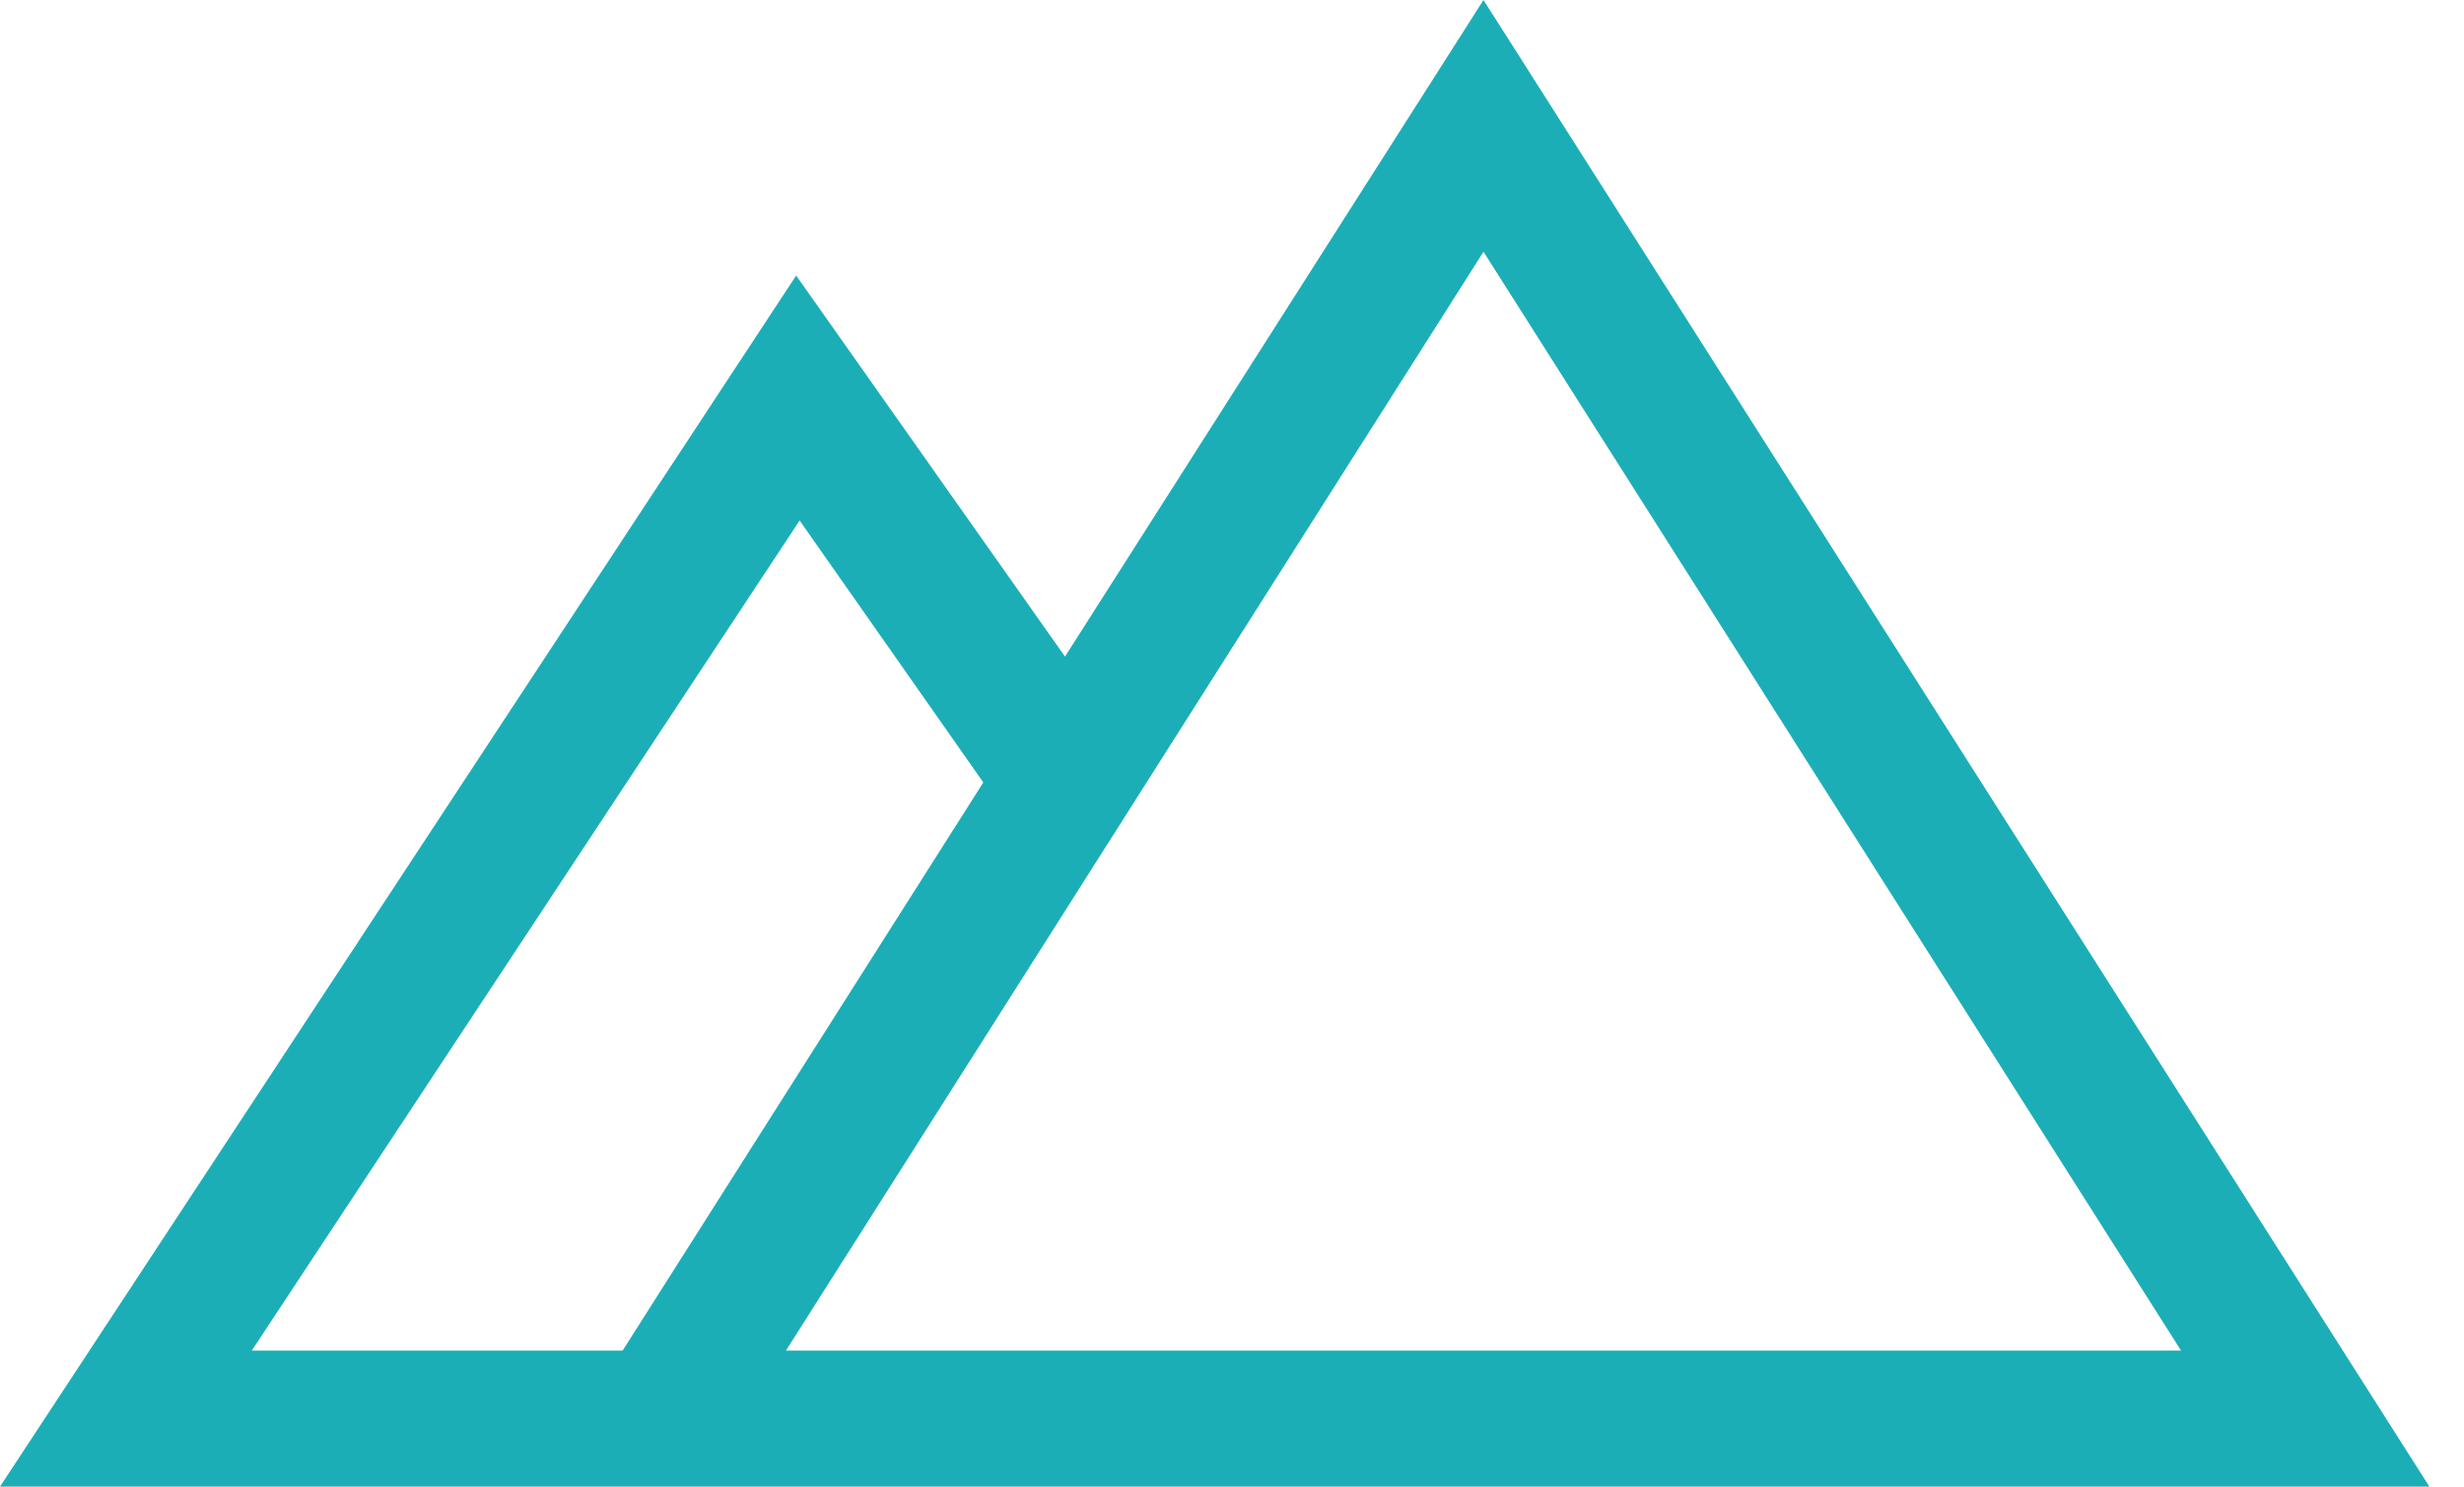 <?xml version="1.0" encoding="UTF-8"?> <svg xmlns="http://www.w3.org/2000/svg" width="58" height="35" viewBox="0 0 58 35" fill="none"><path d="M34.92 0L25.069 15.458L18.741 6.487L0 35H57.185L34.92 0ZM5.927 31.796L18.822 12.254L23.146 18.421L14.657 31.796H5.927ZM18.501 31.796L34.92 5.927L51.339 31.796H18.501Z" fill="#1CAEB7"></path></svg> 
